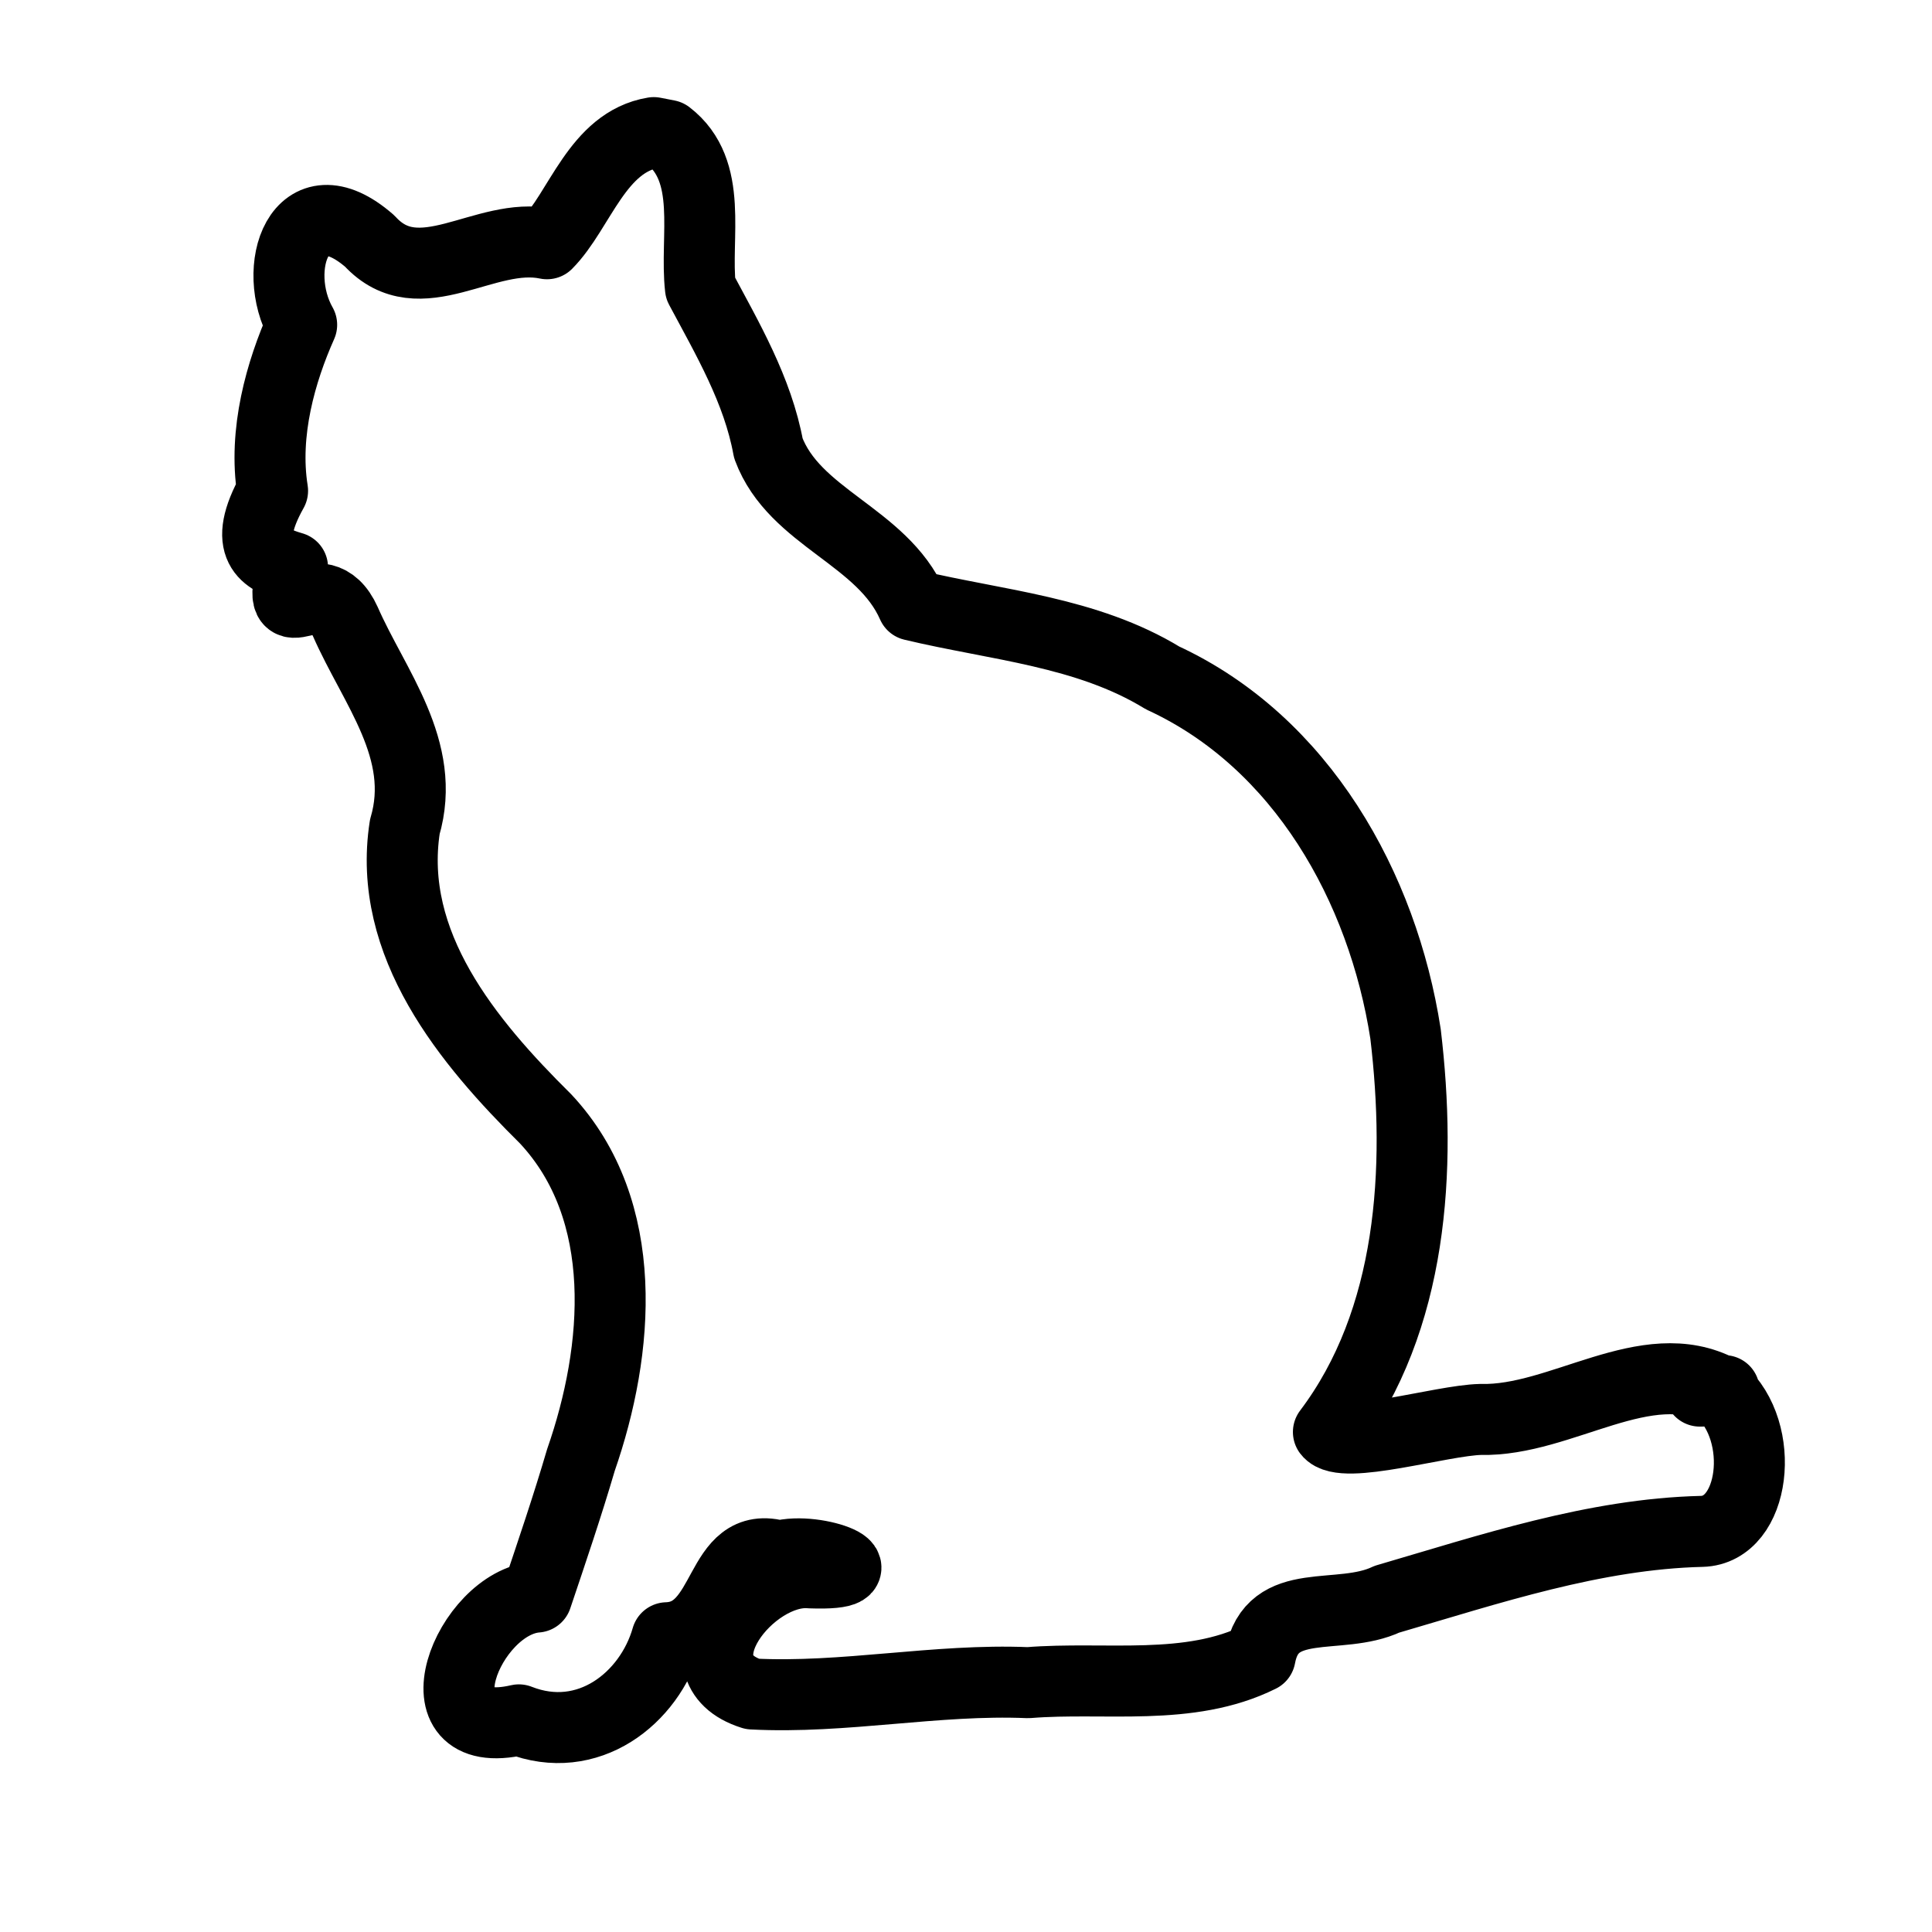 <?xml version="1.0" encoding="UTF-8" standalone="no"?>
<!-- Created with Inkscape (http://www.inkscape.org/) -->

<svg
   width="36mm"
   height="36mm"
   viewBox="0 0 36 36"
   version="1.1"
   id="svg5"
   inkscape:version="1.1.1 (3bf5ae0d25, 2021-09-20)"
   sodipodi:docname="cat.svg"
   xmlns:inkscape="http://www.inkscape.org/namespaces/inkscape"
   xmlns:sodipodi="http://sodipodi.sourceforge.net/DTD/sodipodi-0.dtd"
   xmlns="http://www.w3.org/2000/svg"
   xmlns:svg="http://www.w3.org/2000/svg">
  <sodipodi:namedview
     id="namedview7"
     pagecolor="#ffffff"
     bordercolor="#666666"
     borderopacity="1.0"
     inkscape:pageshadow="2"
     inkscape:pageopacity="0.0"
     inkscape:pagecheckerboard="0"
     inkscape:document-units="px"
     showgrid="false"
     units="mm"
     inkscape:zoom="1.8116735"
     inkscape:cx="170.28455"
     inkscape:cy="122.26265"
     inkscape:window-width="1920"
     inkscape:window-height="1017"
     inkscape:window-x="-8"
     inkscape:window-y="-8"
     inkscape:window-maximized="1"
     inkscape:current-layer="layer1" />
  <defs
     id="defs2" />
  <g
     inkscape:label="Layer 1"
     inkscape:groupmode="layer"
     id="layer1">
    <path
       id="path1051"
       style="fill:none;stroke:#000000;stroke-width:1.323;stroke-linejoin:round;stroke-miterlimit:4;stroke-dasharray:none;stroke-opacity:1"
       d="M 12.182,2.471 C 11.126,2.646 10.806,3.923 10.192,4.542 9.036,4.298 7.819,5.506 6.889,4.492 5.579,3.351 5.03,5.011 5.621,6.052 5.235,6.918 4.905,8.056 5.079,9.145 4.491,10.197 4.942,10.425 5.451,10.573 c -0.363,1.39 0.503,-0.052 0.983,1.008 0.535,1.222 1.532,2.39 1.109,3.827 -0.34,2.187 1.176,4.008 2.624,5.441 1.595,1.707 1.372,4.305 0.658,6.355 -0.252,0.859 -0.541,1.707 -0.826,2.555 -1.278,0.098 -2.332,2.753 -0.331,2.288 1.287,0.506 2.435,-0.4 2.758,-1.53 1.171,-0.036 0.914,-1.872 2.096,-1.52 0.711,-0.201 2.05,0.364 0.579,0.311 -1.109,-0.103 -2.599,1.78 -1.082,2.257 1.711,0.089 3.419,-0.284 5.138,-0.211 1.434,-0.117 2.997,0.178 4.323,-0.481 0.219,-1.174 1.467,-0.651 2.364,-1.074 1.918,-0.56 3.864,-1.216 5.866,-1.264 0.995,-0.024 1.215,-1.853 0.341,-2.622 -1.376,-0.73 -2.959,0.574 -4.46,0.536 -0.734,0.016 -2.577,0.582 -2.838,0.234 1.576,-2.085 1.736,-4.907 1.437,-7.419 C 25.766,16.532 24.255,13.829 21.663,12.632 20.25,11.769 18.576,11.652 17.004,11.276 16.435,9.982 14.801,9.654 14.317,8.352 14.121,7.272 13.551,6.303 13.052,5.369 12.943,4.412 13.308,3.185 12.444,2.522 Z M 32.048,25.914 c -1.028,0.02 0.431,-0.008 0,0 z"
       sodipodi:nodetypes="scccccccsssscssssssssscssscscsss" />
  </g>
</svg>
